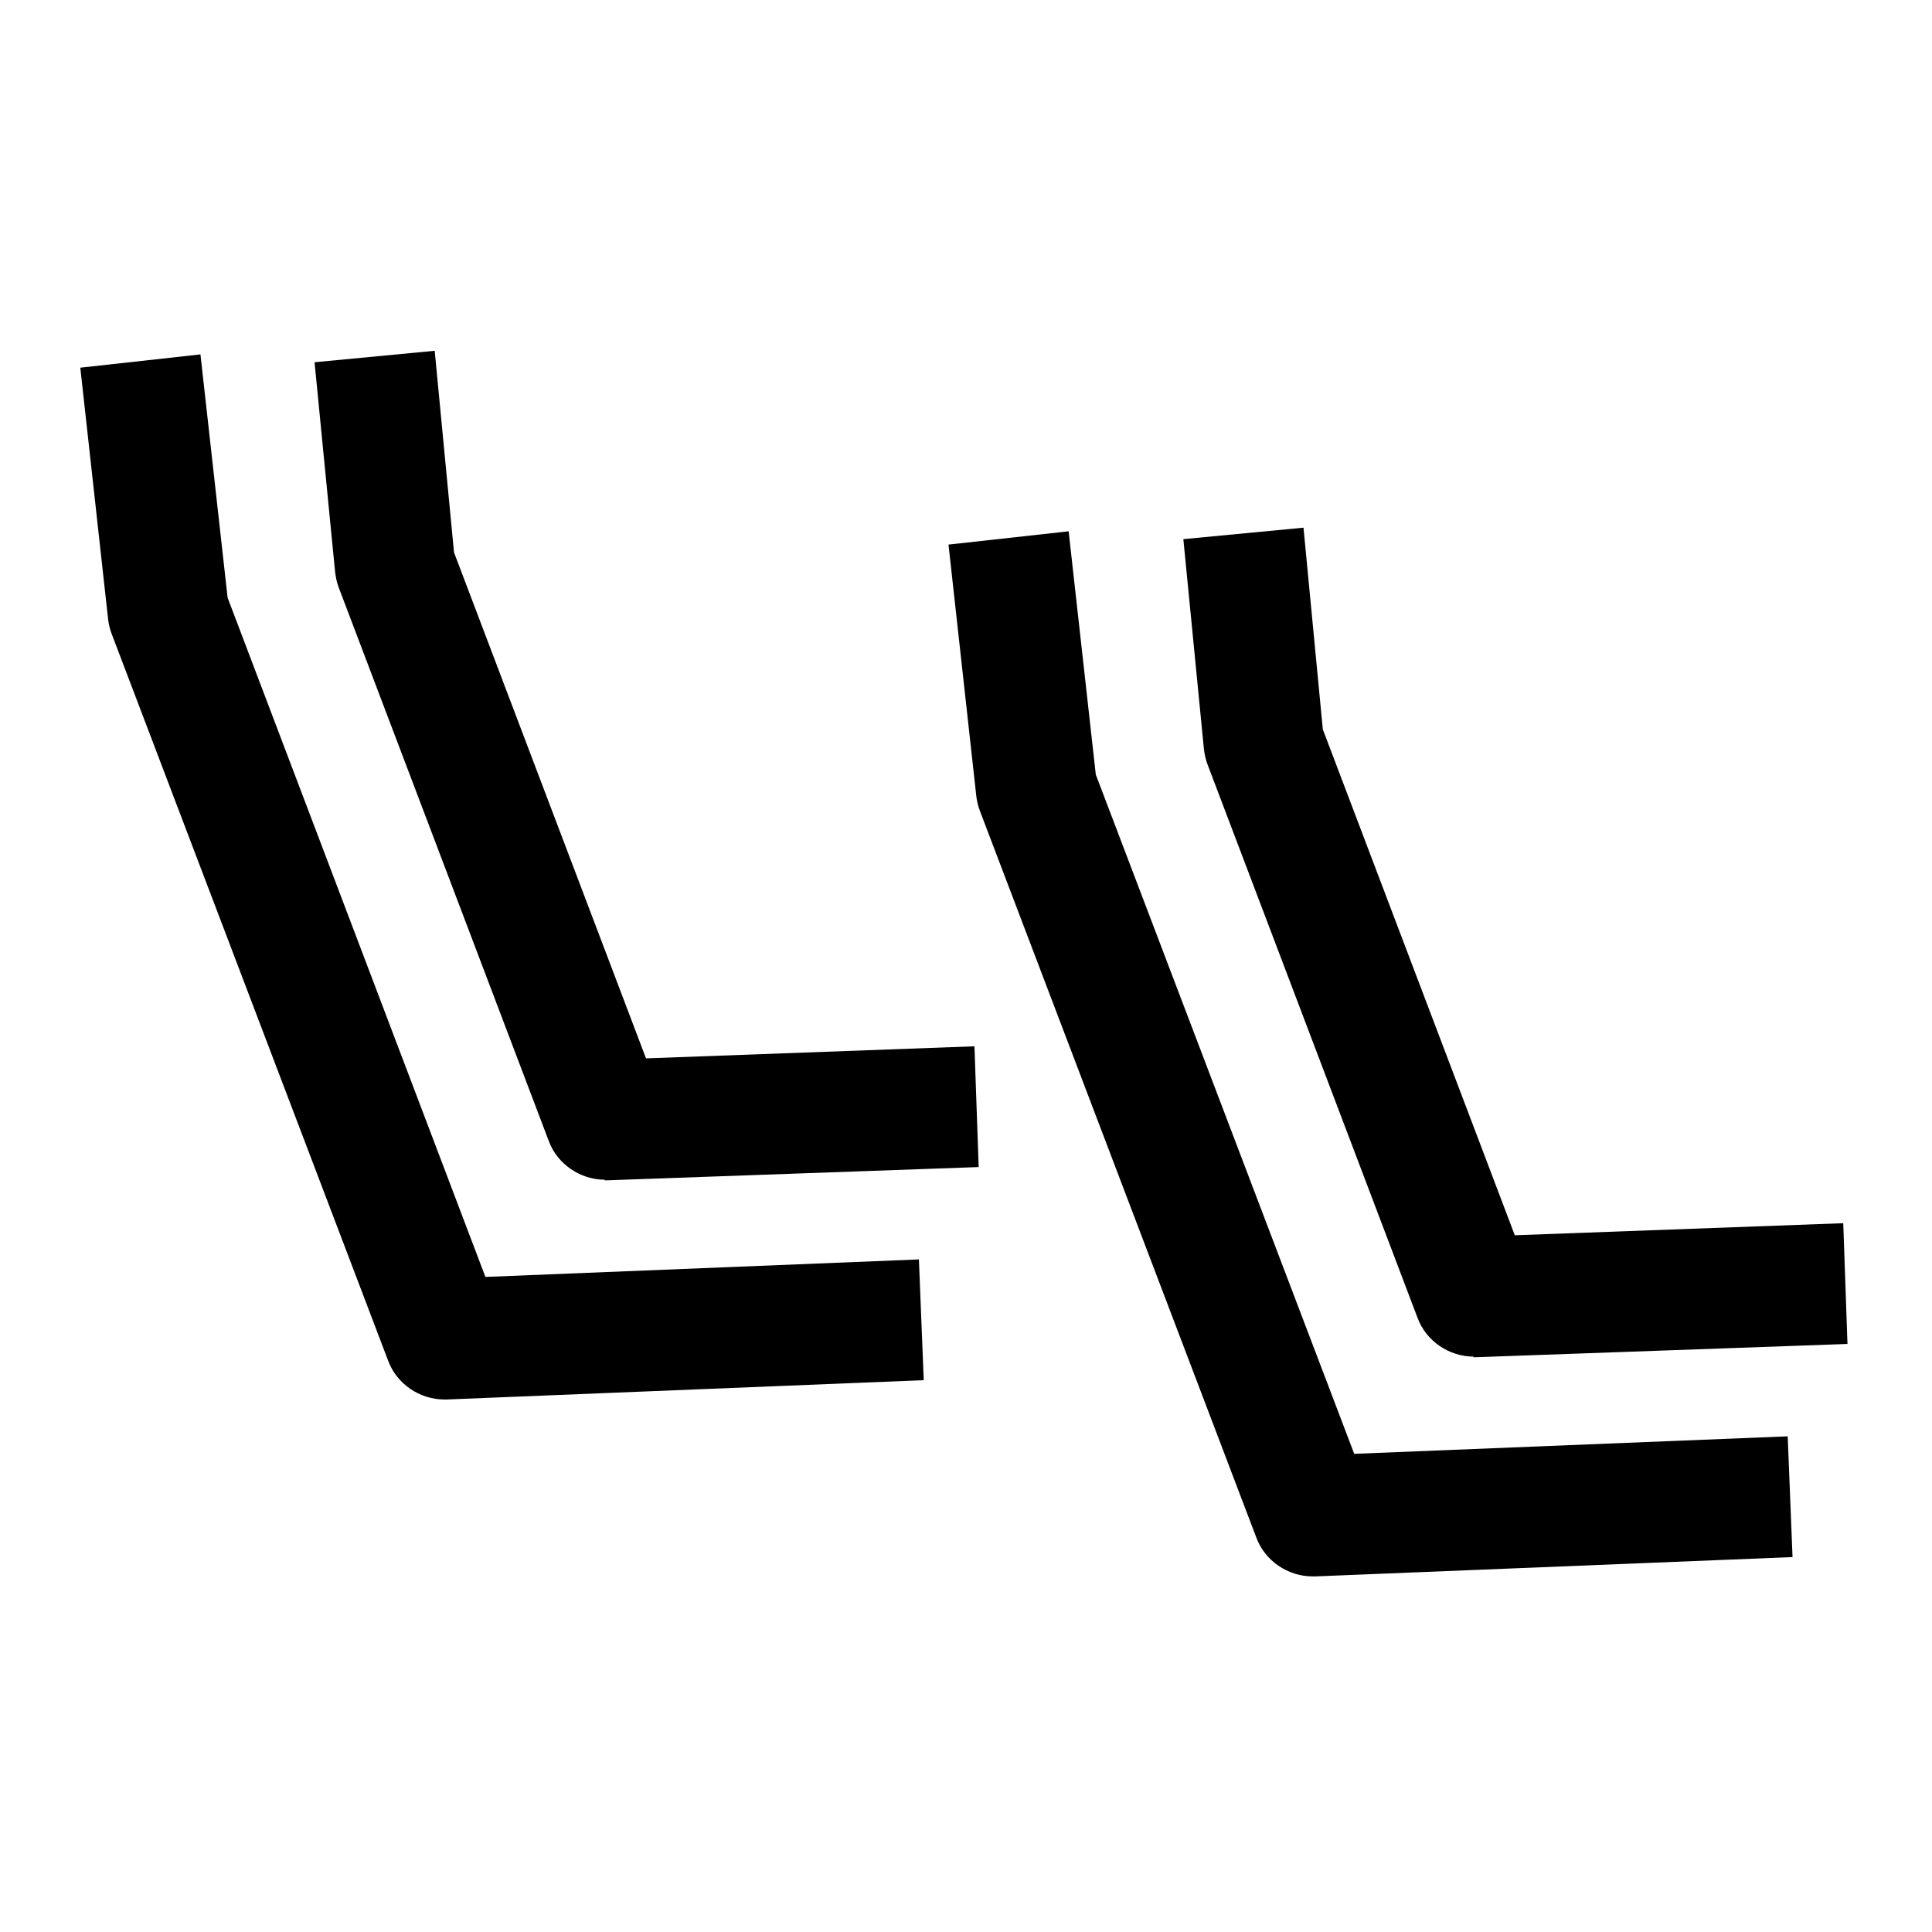 <?xml version="1.0" encoding="UTF-8"?><svg id="Layer_2" xmlns="http://www.w3.org/2000/svg" viewBox="0 0 32 32"><path d="m21.74,26.11c-.41,0-.79-.26-.93-.64l-4.58-12.04c-.03-.08-.05-.16-.06-.25l-.46-4.16,1.99-.22.45,4.03,4.28,11.25,7.18-.29.08,2-7.9.32s-.03,0-.04,0Z" stroke-width="0"/><path d="m24.41,22.47c-.41,0-.79-.26-.93-.64l-3.48-9.17c-.03-.08-.05-.17-.06-.26l-.34-3.47,1.99-.19.32,3.34,3.18,8.38,5.44-.2.07,2-6.16.22s-.02,0-.04,0Z" stroke-width="0"/><path d="m7.36,23.18c-.41,0-.79-.26-.93-.64L1.85,10.5c-.03-.08-.05-.16-.06-.25l-.46-4.16,1.99-.22.45,4.03,4.27,11.25,7.18-.29.08,2-7.9.32s-.03,0-.04,0Z" stroke-width="0"/><path d="m10.02,19.54c-.41,0-.79-.26-.93-.64l-3.48-9.17c-.03-.08-.05-.17-.06-.26l-.34-3.47,1.99-.19.32,3.34,3.18,8.38,5.44-.2.07,2-6.16.22s-.02,0-.04,0Z" stroke-width="0"/></svg>
